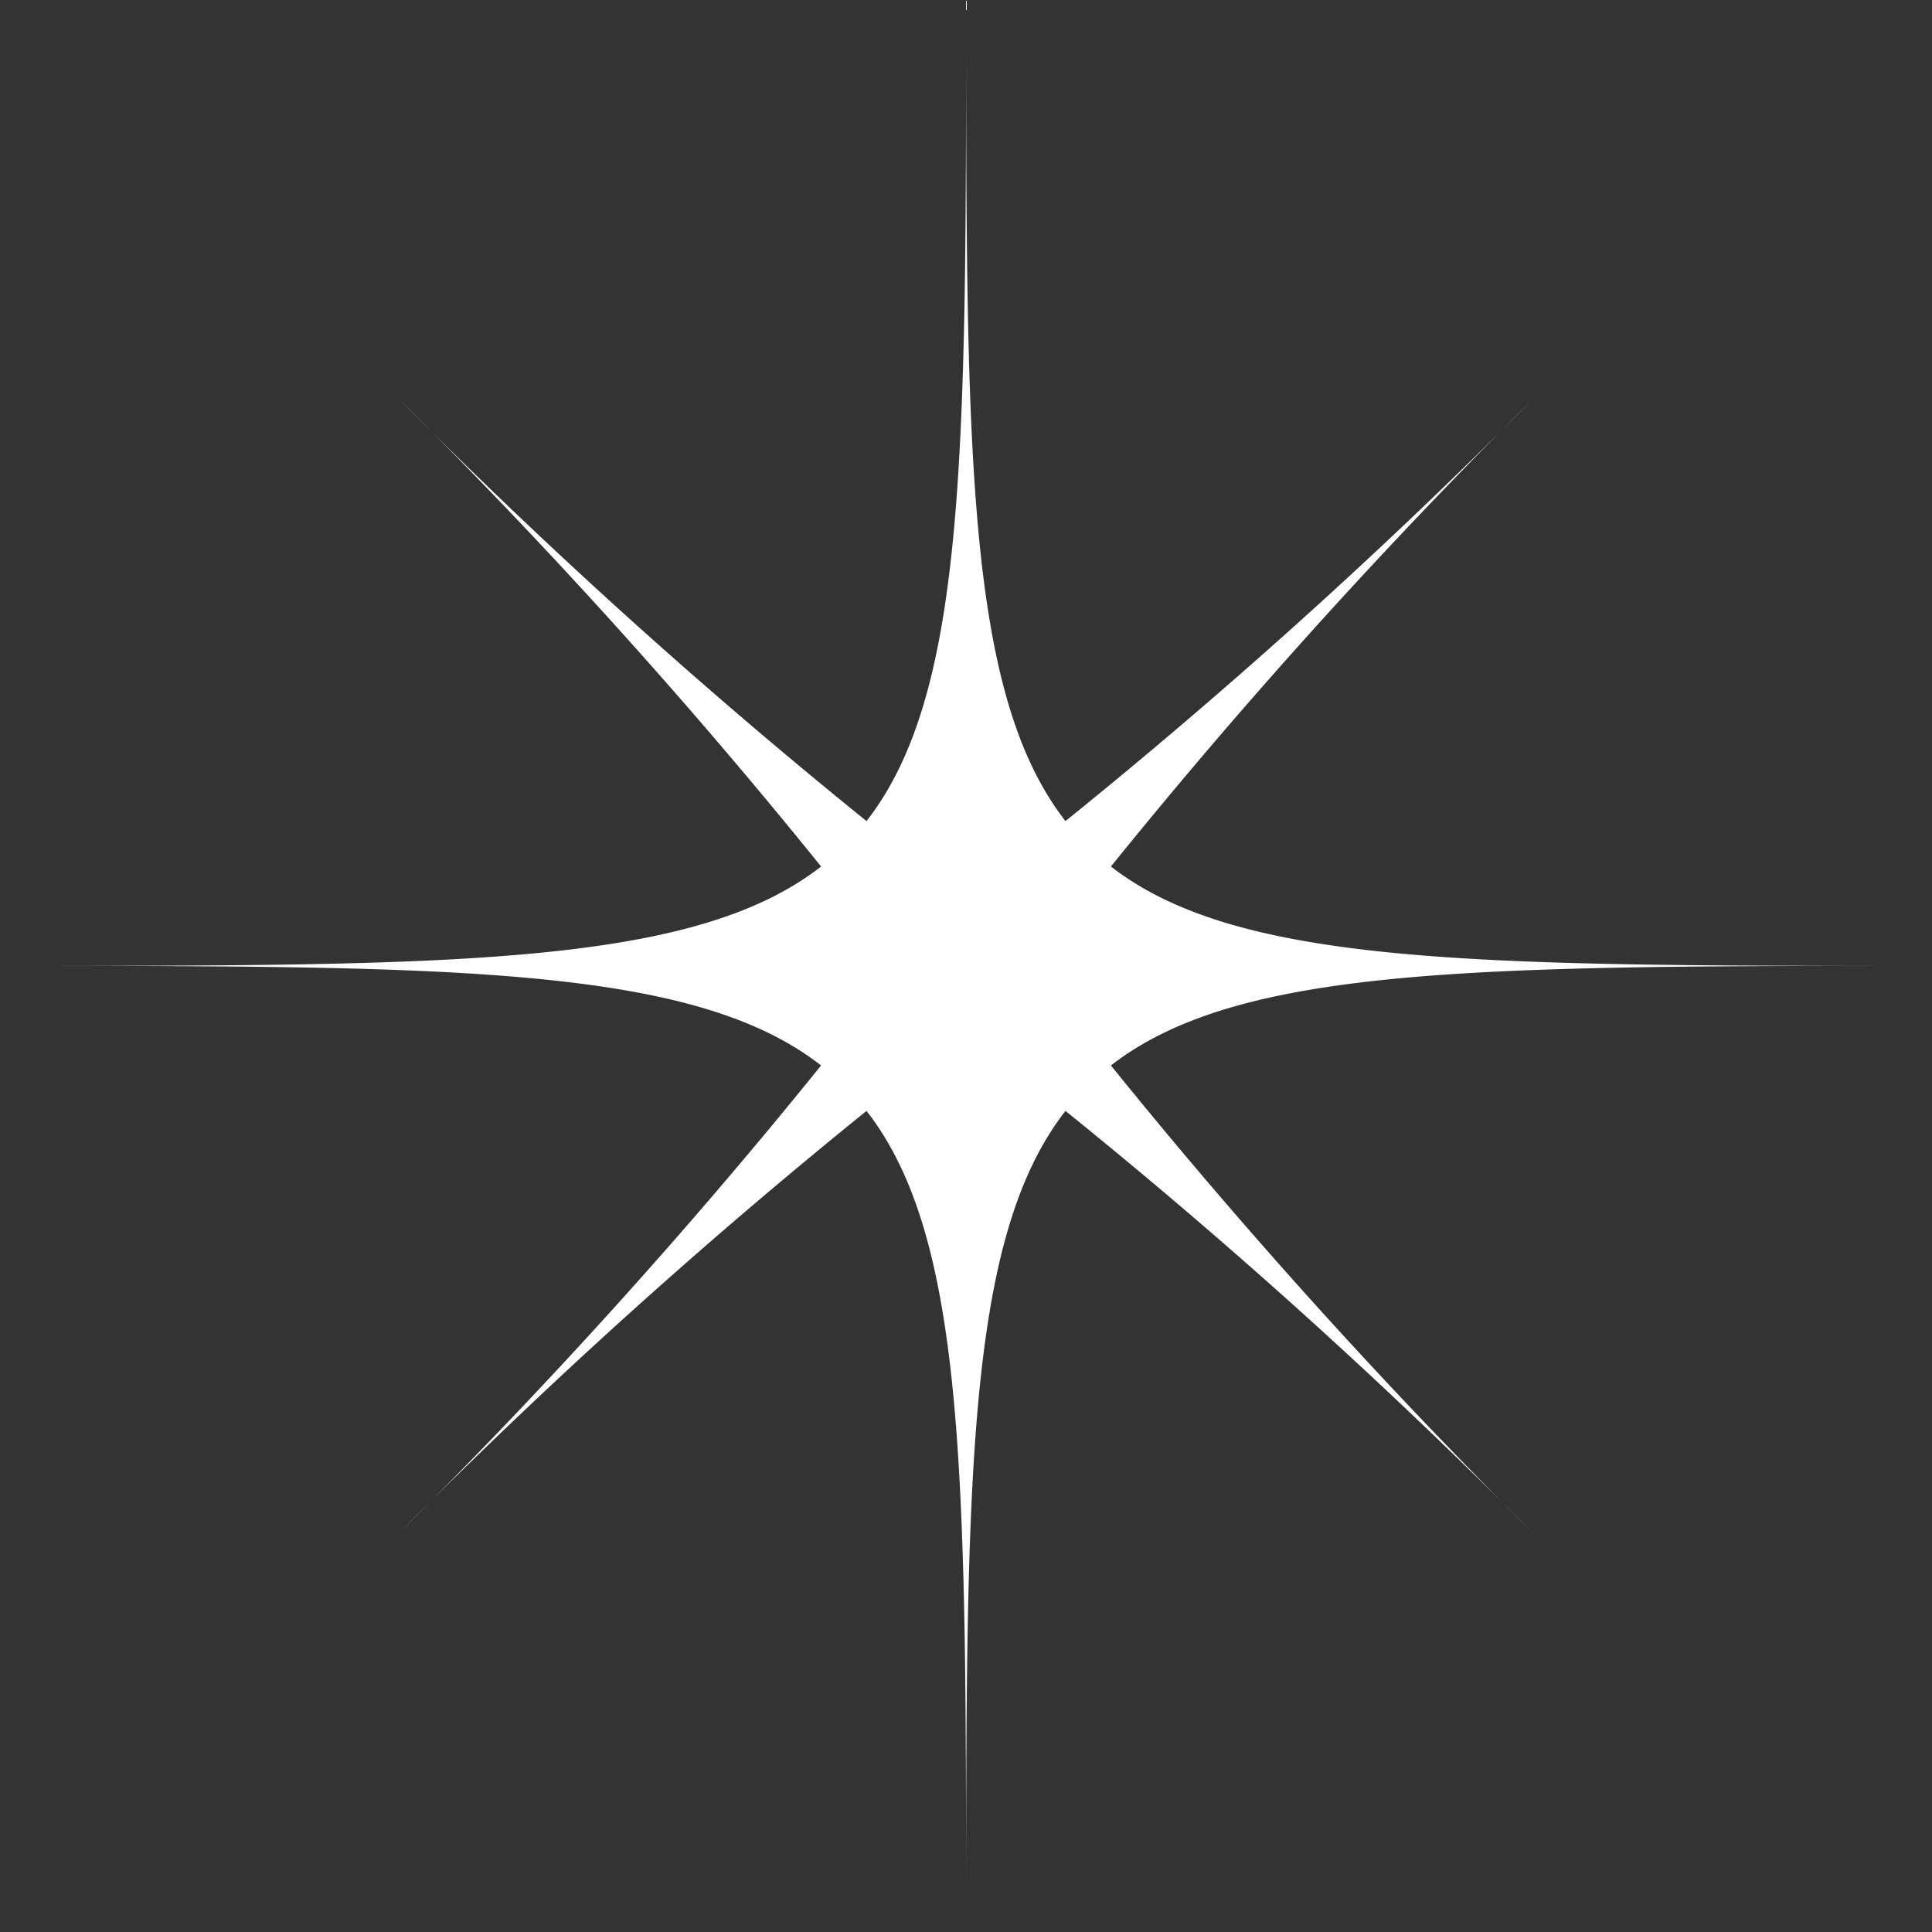 <svg xmlns="http://www.w3.org/2000/svg" viewBox="0 0 84.19 84.19"><rect x="0" y="0" width="84.19" height="84.19" fill="#333333" stroke="none"/><defs><style>.cls-1{fill:#fff;}</style></defs><title>Sparkle</title><g id="Layer_2" data-name="Layer 2"><g id="Vector_Graphics" data-name="Vector Graphics"><path class="cls-1" d="M48.41,46.43c5.58-4.34,16-4.34,35.78-4.34-19.74,0-30.2,0-35.78-4.33A250,250,0,0,1,66.78,17.41,248.34,248.34,0,0,1,46.43,35.78C42.1,30.22,42.1,19.74,42.1,0c0,19.74,0,30.22-4.34,35.78A250,250,0,0,1,17.41,17.41,246.33,246.33,0,0,1,35.78,37.76c-5.56,4.33-16,4.33-35.78,4.33,19.74,0,30.22,0,35.78,4.34A248,248,0,0,1,17.41,66.78,250,250,0,0,1,37.76,48.41c4.34,5.56,4.34,16,4.34,35.78,0-19.74,0-30.22,4.33-35.78A248.34,248.34,0,0,1,66.78,66.78,251.67,251.67,0,0,1,48.41,46.43"/></g></g></svg>